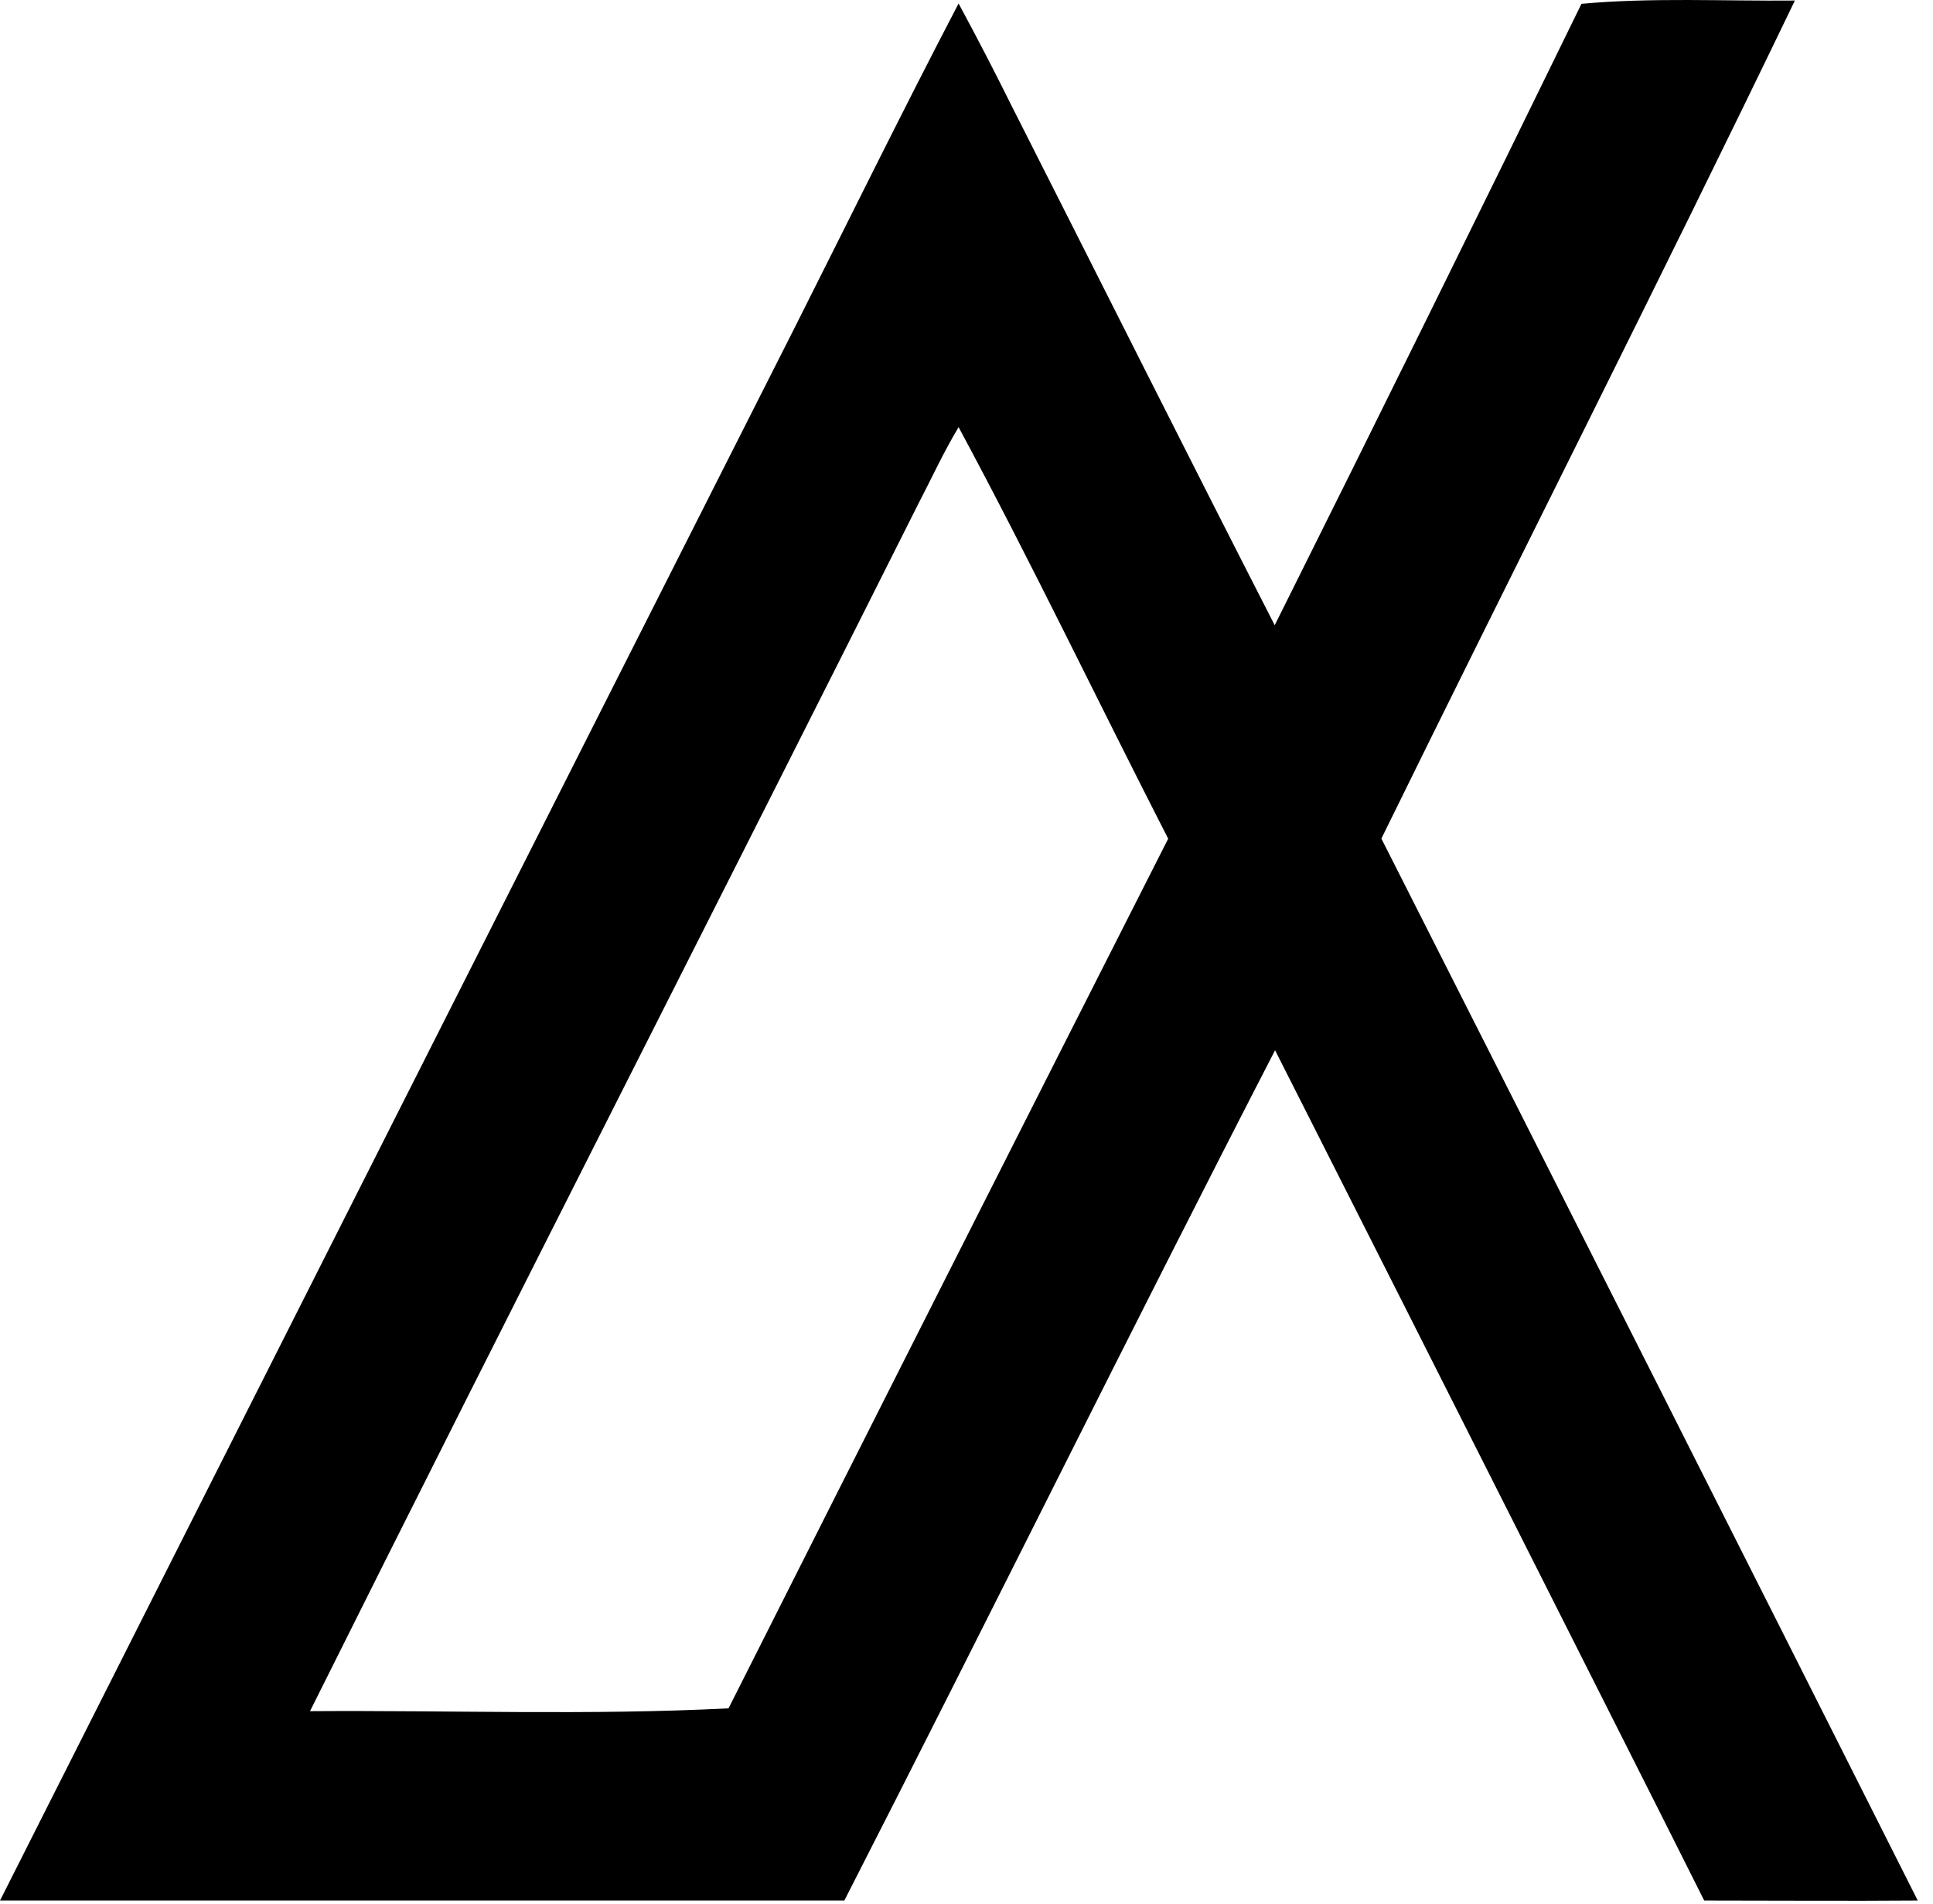 <svg width="65" height="64" viewBox="0 0 65 64" fill="none" xmlns="http://www.w3.org/2000/svg">
<path d="M53.179 0.128C55.564 -0.089 57.964 0.041 60.356 0.018C55.811 9.45 51.065 18.791 46.451 28.193C52.473 40.078 58.485 51.979 64.487 63.896C62.09 63.915 59.698 63.896 57.306 63.896C55.187 59.666 53.046 55.449 50.92 51.223C48.242 45.916 45.561 40.611 42.876 35.309C37.977 44.807 33.257 54.387 28.392 63.896C18.93 63.896 9.463 63.896 0 63.896C8.897 46.266 17.802 28.643 26.715 11.029C28.552 7.385 30.347 3.73 32.234 0.117C32.85 1.258 33.443 2.399 34.025 3.574C36.973 9.389 39.89 15.212 42.864 21.02C46.333 14.073 49.771 7.109 53.179 0.128ZM30.876 16.947C24.083 30.487 17.184 43.974 10.425 57.529C15.115 57.495 19.812 57.673 24.498 57.434C29.412 47.682 34.34 37.936 39.282 28.197C36.916 23.58 34.687 18.917 32.234 14.36C31.724 15.212 31.325 16.083 30.876 16.947Z" fill="black"/>
</svg>
